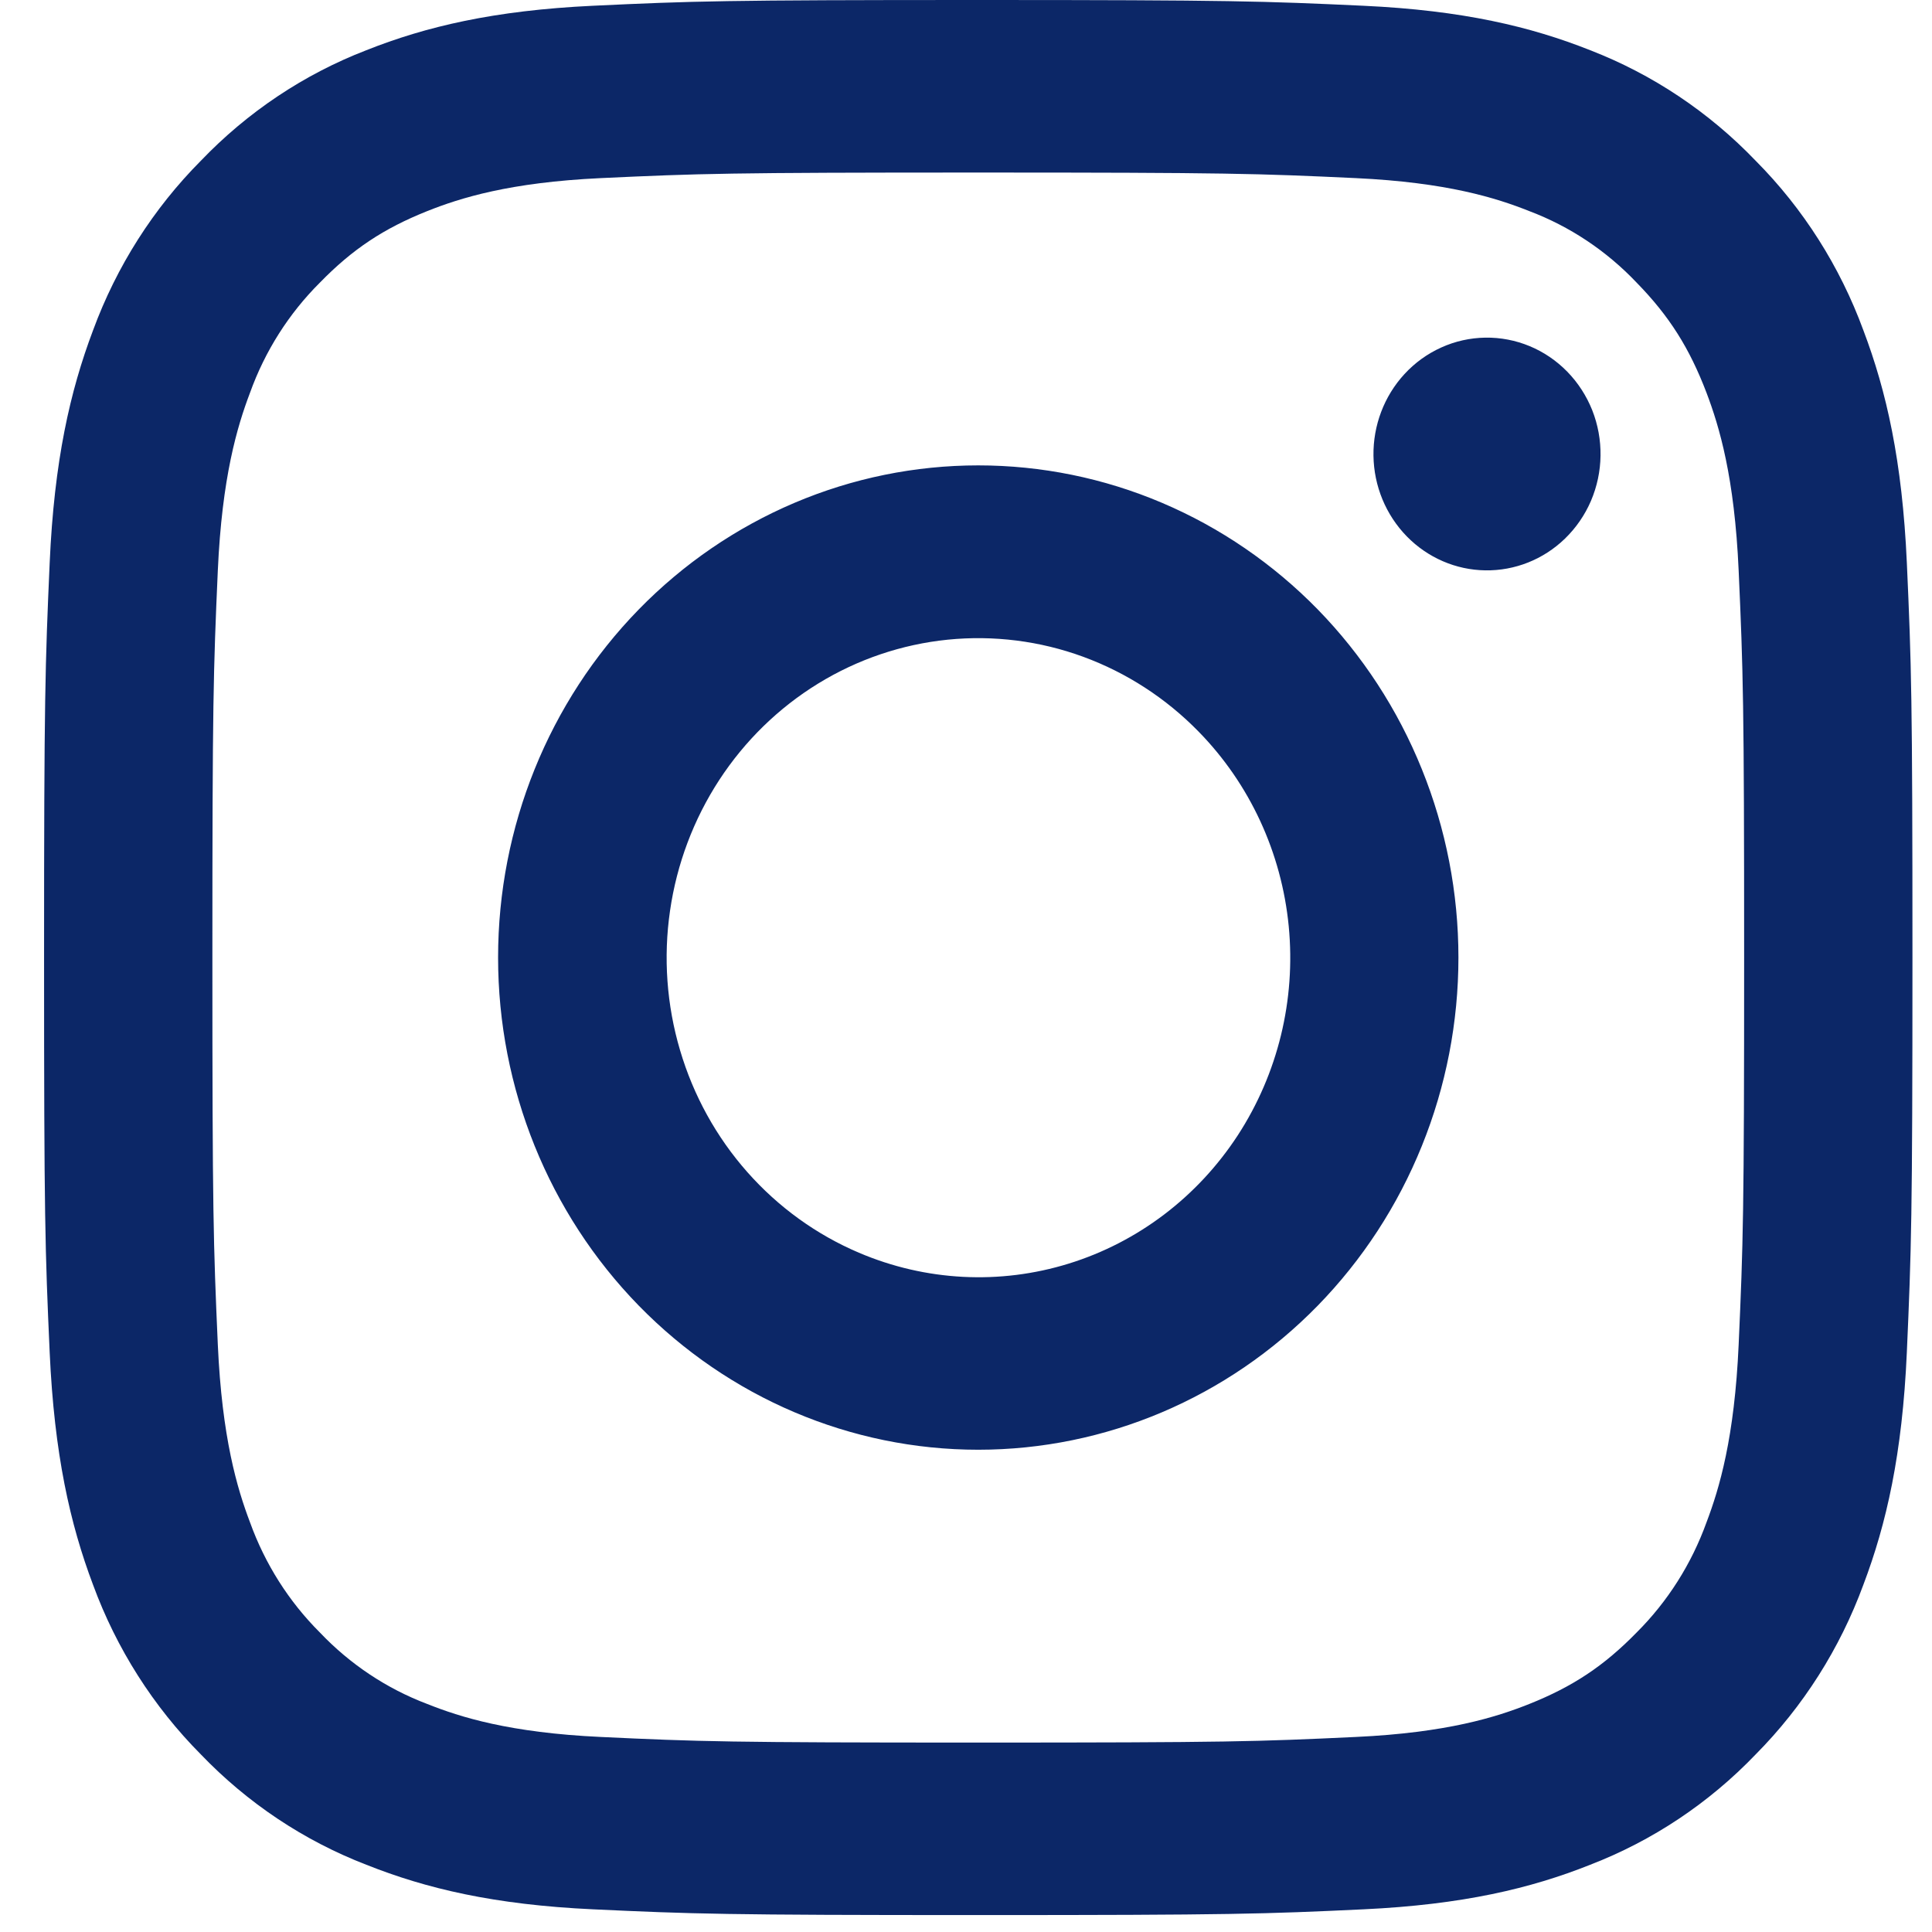 <svg width="42" height="42" viewBox="0 0 42 42" fill="none" xmlns="http://www.w3.org/2000/svg">
<path fill-rule="evenodd" clip-rule="evenodd" d="M12.894 0.125C15.059 0.023 15.75 0 21.266 0C26.783 0 27.473 0.025 29.637 0.125C31.801 0.225 33.278 0.579 34.57 1.092C35.923 1.616 37.151 2.435 38.167 3.495C39.2 4.534 39.998 5.791 40.508 7.18C41.01 8.504 41.353 10.018 41.453 12.232C41.553 14.456 41.575 15.164 41.575 20.816C41.575 26.471 41.551 27.178 41.453 29.398C41.355 31.612 41.01 33.126 40.508 34.451C39.998 35.84 39.199 37.098 38.167 38.139C37.151 39.199 35.923 40.016 34.57 40.538C33.278 41.053 31.801 41.405 29.641 41.507C27.473 41.609 26.783 41.632 21.266 41.632C15.75 41.632 15.059 41.608 12.894 41.507C10.734 41.407 9.257 41.053 7.964 40.538C6.609 40.016 5.381 39.197 4.366 38.139C3.333 37.099 2.533 35.841 2.023 34.453C1.523 33.128 1.18 31.614 1.08 29.4C0.98 27.176 0.958 26.469 0.958 20.816C0.958 15.162 0.982 14.454 1.08 12.236C1.178 10.018 1.523 8.504 2.023 7.18C2.534 5.791 3.334 4.533 4.368 3.493C5.382 2.435 6.608 1.615 7.963 1.092C9.255 0.579 10.732 0.227 12.892 0.125H12.894ZM29.473 3.872C27.331 3.772 26.689 3.751 21.266 3.751C15.844 3.751 15.202 3.772 13.06 3.872C11.079 3.965 10.005 4.303 9.288 4.589C8.341 4.967 7.663 5.416 6.953 6.145C6.279 6.816 5.76 7.634 5.435 8.538C5.156 9.273 4.826 10.374 4.735 12.405C4.638 14.6 4.617 15.258 4.617 20.816C4.617 26.374 4.638 27.032 4.735 29.228C4.826 31.258 5.156 32.359 5.435 33.094C5.76 33.996 6.279 34.816 6.953 35.488C7.608 36.178 8.407 36.71 9.288 37.043C10.005 37.329 11.079 37.668 13.06 37.76C15.202 37.861 15.842 37.882 21.266 37.882C26.691 37.882 27.331 37.861 29.473 37.76C31.454 37.668 32.528 37.329 33.245 37.043C34.192 36.665 34.869 36.216 35.58 35.488C36.254 34.816 36.773 33.996 37.098 33.094C37.377 32.359 37.707 31.258 37.797 29.228C37.895 27.032 37.916 26.374 37.916 20.816C37.916 15.258 37.895 14.6 37.797 12.405C37.707 10.374 37.377 9.273 37.098 8.538C36.728 7.568 36.291 6.873 35.58 6.145C34.925 5.454 34.127 4.922 33.245 4.589C32.528 4.303 31.454 3.965 29.473 3.872ZM18.672 27.233C20.121 27.851 21.734 27.935 23.236 27.469C24.738 27.004 26.036 26.018 26.908 24.681C27.779 23.343 28.171 21.737 28.016 20.137C27.861 18.536 27.169 17.041 26.057 15.905C25.349 15.18 24.492 14.624 23.549 14.278C22.606 13.932 21.599 13.806 20.603 13.906C19.606 14.007 18.643 14.333 17.784 14.861C16.925 15.389 16.191 16.105 15.634 16.959C15.078 17.813 14.713 18.782 14.566 19.798C14.418 20.814 14.493 21.85 14.784 22.832C15.074 23.815 15.573 24.719 16.246 25.48C16.919 26.241 17.747 26.84 18.672 27.233ZM13.885 13.25C14.854 12.257 16.005 11.469 17.272 10.931C18.538 10.393 19.896 10.117 21.266 10.117C22.637 10.117 23.995 10.393 25.261 10.931C26.527 11.469 27.678 12.257 28.648 13.25C29.617 14.244 30.386 15.423 30.91 16.722C31.435 18.02 31.705 19.411 31.705 20.816C31.705 22.221 31.435 23.613 30.91 24.911C30.386 26.209 29.617 27.388 28.648 28.382C26.69 30.388 24.035 31.516 21.266 31.516C18.498 31.516 15.843 30.388 13.885 28.382C11.928 26.375 10.828 23.654 10.828 20.816C10.828 17.978 11.928 15.257 13.885 13.25ZM34.02 11.71C34.26 11.478 34.453 11.198 34.586 10.889C34.718 10.579 34.79 10.245 34.794 9.906C34.799 9.568 34.738 9.232 34.614 8.918C34.489 8.605 34.305 8.32 34.072 8.081C33.838 7.841 33.56 7.652 33.254 7.525C32.948 7.398 32.62 7.335 32.29 7.34C31.96 7.345 31.634 7.417 31.332 7.554C31.03 7.69 30.757 7.887 30.531 8.133C30.09 8.612 29.849 9.248 29.858 9.906C29.867 10.565 30.127 11.193 30.581 11.659C31.035 12.124 31.648 12.39 32.29 12.399C32.932 12.409 33.553 12.162 34.02 11.71Z" fill="#0C2767"/>
</svg>
